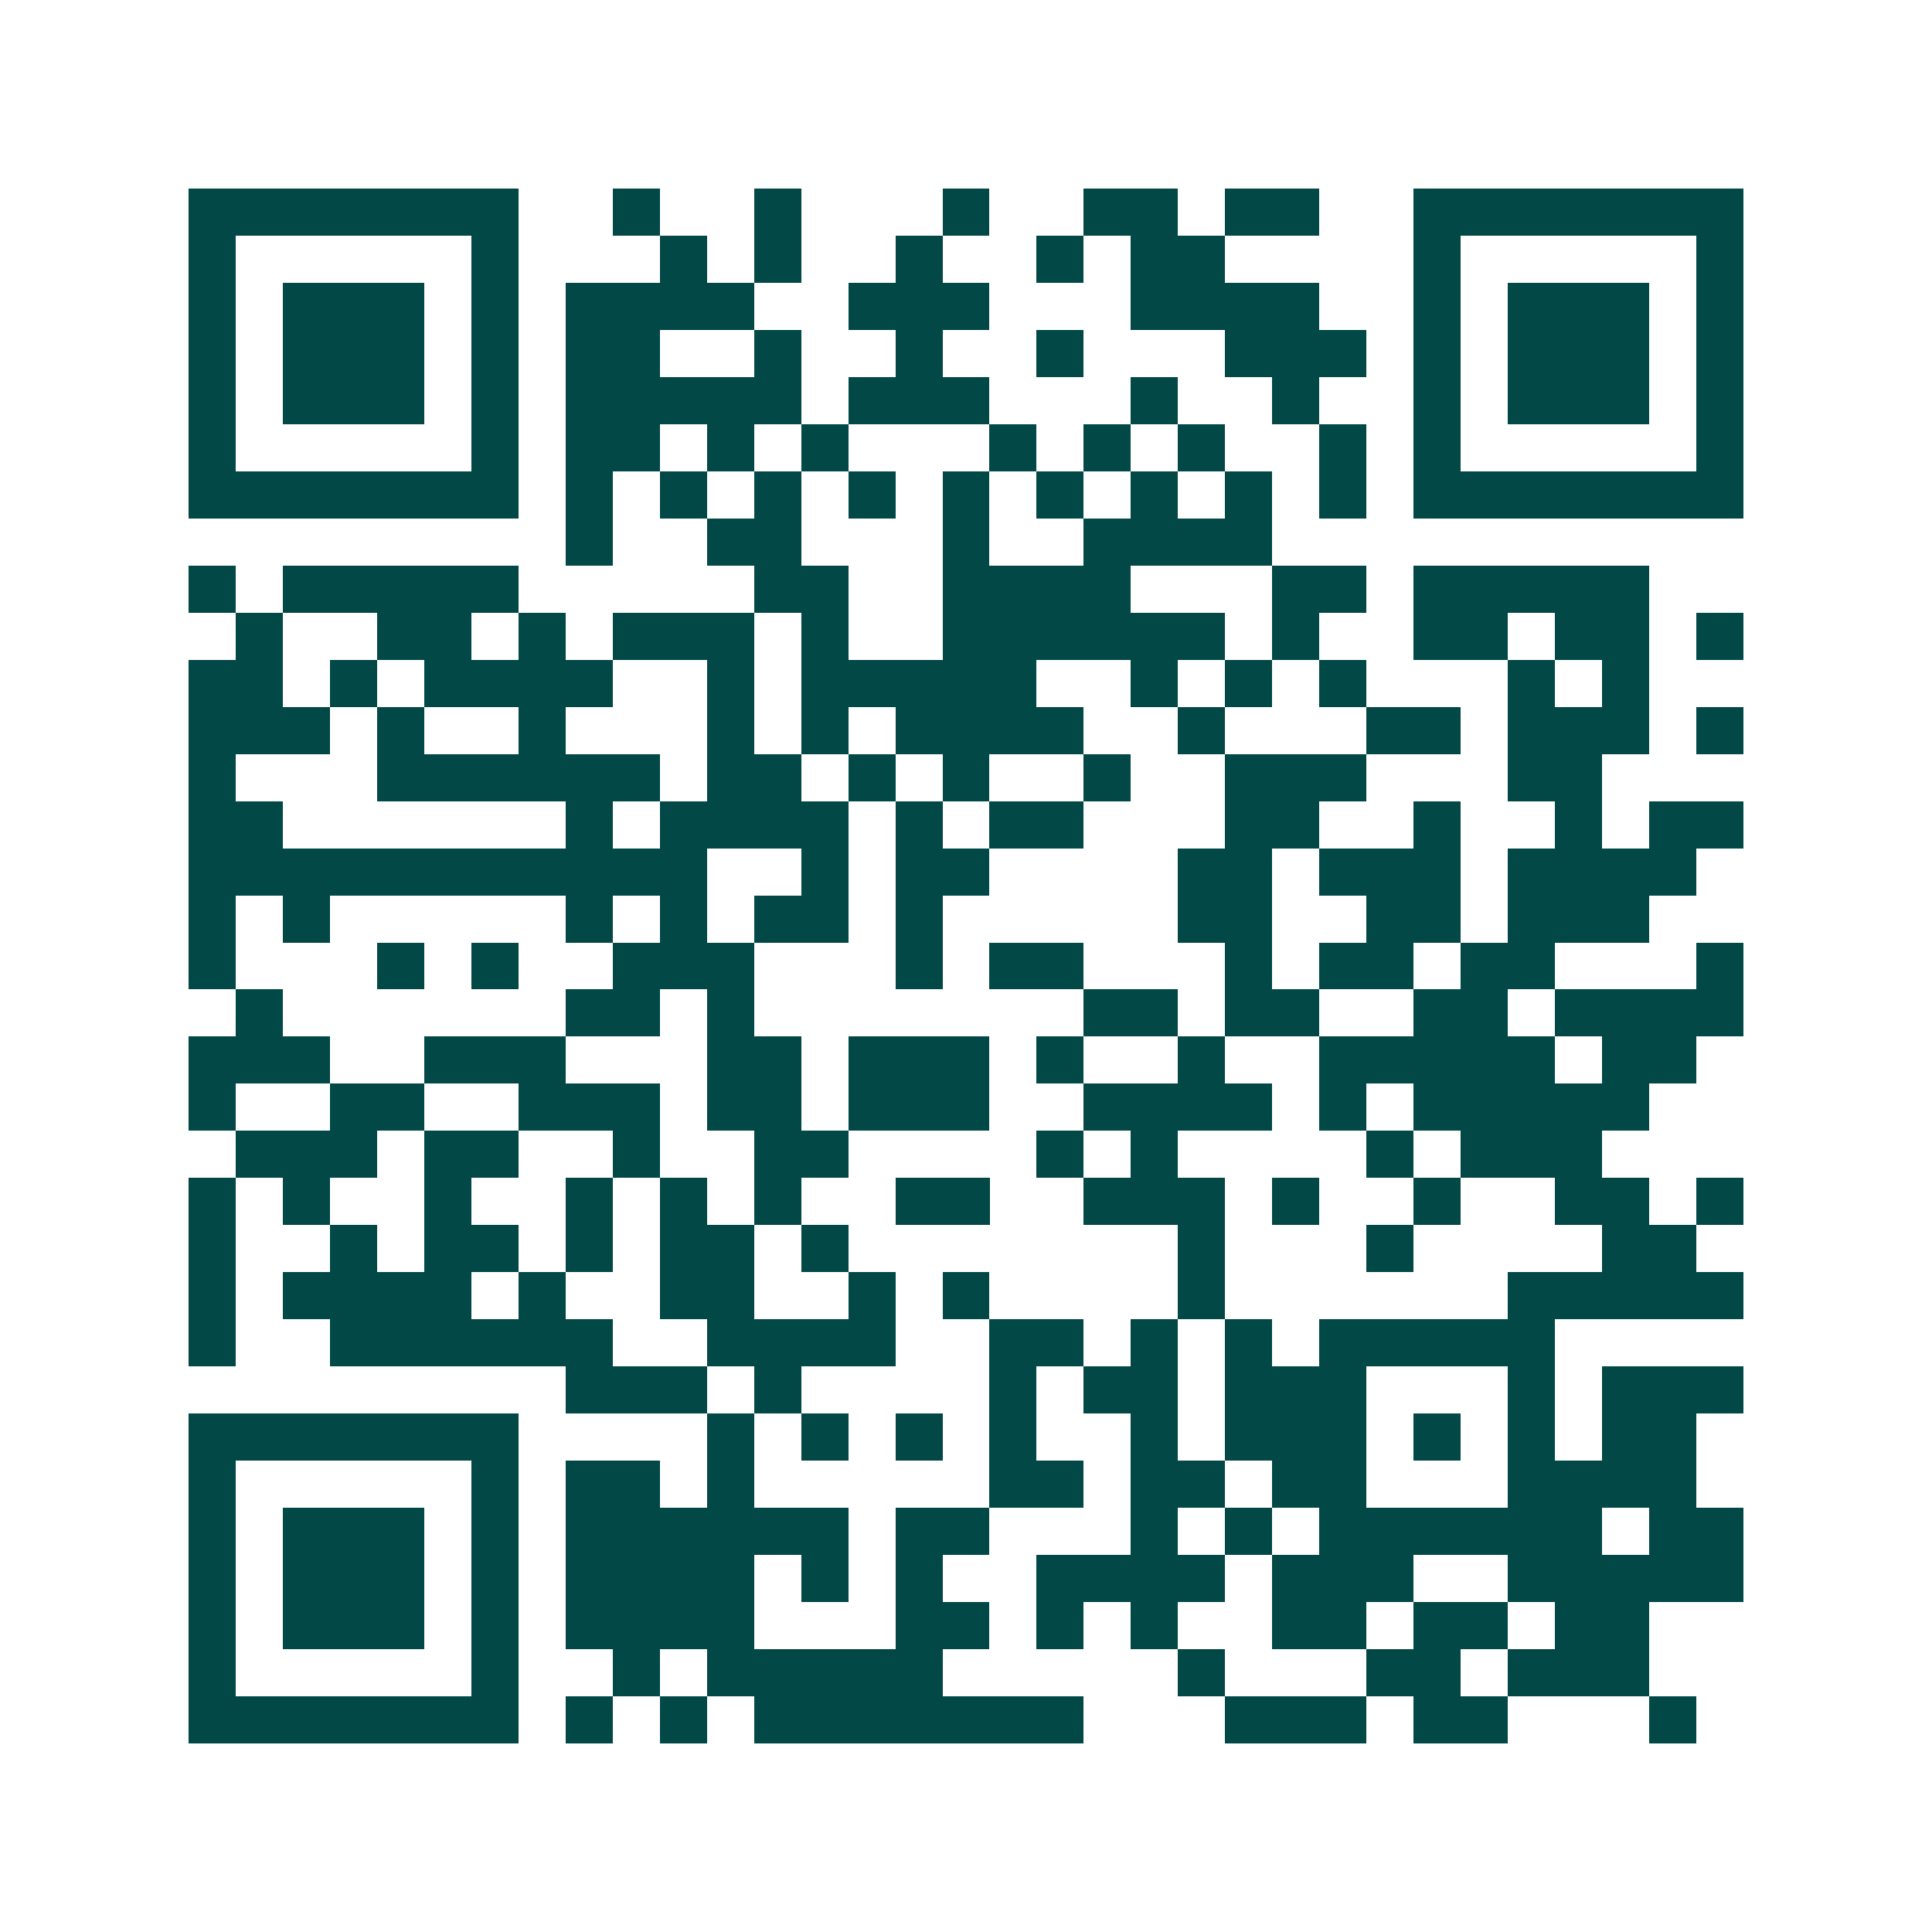 <svg xmlns="http://www.w3.org/2000/svg" width="200" height="200" viewBox="0 0 41 41" shape-rendering="crispEdges"><path fill="#ffffff" d="M0 0h41v41H0z"/><path stroke="#014847" d="M4 4.5h7m2 0h1m2 0h1m3 0h1m2 0h2m1 0h2m2 0h7M4 5.5h1m5 0h1m3 0h1m1 0h1m2 0h1m2 0h1m1 0h2m4 0h1m5 0h1M4 6.5h1m1 0h3m1 0h1m1 0h4m2 0h3m3 0h4m2 0h1m1 0h3m1 0h1M4 7.5h1m1 0h3m1 0h1m1 0h2m2 0h1m2 0h1m2 0h1m3 0h3m1 0h1m1 0h3m1 0h1M4 8.5h1m1 0h3m1 0h1m1 0h5m1 0h3m3 0h1m2 0h1m2 0h1m1 0h3m1 0h1M4 9.5h1m5 0h1m1 0h2m1 0h1m1 0h1m3 0h1m1 0h1m1 0h1m2 0h1m1 0h1m5 0h1M4 10.5h7m1 0h1m1 0h1m1 0h1m1 0h1m1 0h1m1 0h1m1 0h1m1 0h1m1 0h1m1 0h7M12 11.5h1m2 0h2m3 0h1m2 0h4M4 12.5h1m1 0h5m5 0h2m2 0h4m3 0h2m1 0h5M5 13.5h1m2 0h2m1 0h1m1 0h3m1 0h1m2 0h6m1 0h1m2 0h2m1 0h2m1 0h1M4 14.5h2m1 0h1m1 0h4m2 0h1m1 0h5m2 0h1m1 0h1m1 0h1m3 0h1m1 0h1M4 15.5h3m1 0h1m2 0h1m3 0h1m1 0h1m1 0h4m2 0h1m3 0h2m1 0h3m1 0h1M4 16.5h1m3 0h6m1 0h2m1 0h1m1 0h1m2 0h1m2 0h3m3 0h2M4 17.5h2m6 0h1m1 0h4m1 0h1m1 0h2m3 0h2m2 0h1m2 0h1m1 0h2M4 18.5h11m2 0h1m1 0h2m4 0h2m1 0h3m1 0h4M4 19.5h1m1 0h1m5 0h1m1 0h1m1 0h2m1 0h1m5 0h2m2 0h2m1 0h3M4 20.5h1m3 0h1m1 0h1m2 0h3m3 0h1m1 0h2m3 0h1m1 0h2m1 0h2m3 0h1M5 21.5h1m6 0h2m1 0h1m7 0h2m1 0h2m2 0h2m1 0h4M4 22.5h3m2 0h3m3 0h2m1 0h3m1 0h1m2 0h1m2 0h5m1 0h2M4 23.5h1m2 0h2m2 0h3m1 0h2m1 0h3m2 0h4m1 0h1m1 0h5M5 24.5h3m1 0h2m2 0h1m2 0h2m4 0h1m1 0h1m4 0h1m1 0h3M4 25.5h1m1 0h1m2 0h1m2 0h1m1 0h1m1 0h1m2 0h2m2 0h3m1 0h1m2 0h1m2 0h2m1 0h1M4 26.5h1m2 0h1m1 0h2m1 0h1m1 0h2m1 0h1m7 0h1m3 0h1m4 0h2M4 27.5h1m1 0h4m1 0h1m2 0h2m2 0h1m1 0h1m4 0h1m6 0h5M4 28.5h1m2 0h6m2 0h4m2 0h2m1 0h1m1 0h1m1 0h5M12 29.5h3m1 0h1m4 0h1m1 0h2m1 0h3m3 0h1m1 0h3M4 30.5h7m4 0h1m1 0h1m1 0h1m1 0h1m2 0h1m1 0h3m1 0h1m1 0h1m1 0h2M4 31.5h1m5 0h1m1 0h2m1 0h1m5 0h2m1 0h2m1 0h2m3 0h4M4 32.5h1m1 0h3m1 0h1m1 0h6m1 0h2m3 0h1m1 0h1m1 0h6m1 0h2M4 33.5h1m1 0h3m1 0h1m1 0h4m1 0h1m1 0h1m2 0h4m1 0h3m2 0h5M4 34.5h1m1 0h3m1 0h1m1 0h4m3 0h2m1 0h1m1 0h1m2 0h2m1 0h2m1 0h2M4 35.5h1m5 0h1m2 0h1m1 0h5m5 0h1m3 0h2m1 0h3M4 36.5h7m1 0h1m1 0h1m1 0h7m3 0h3m1 0h2m3 0h1"/></svg>
